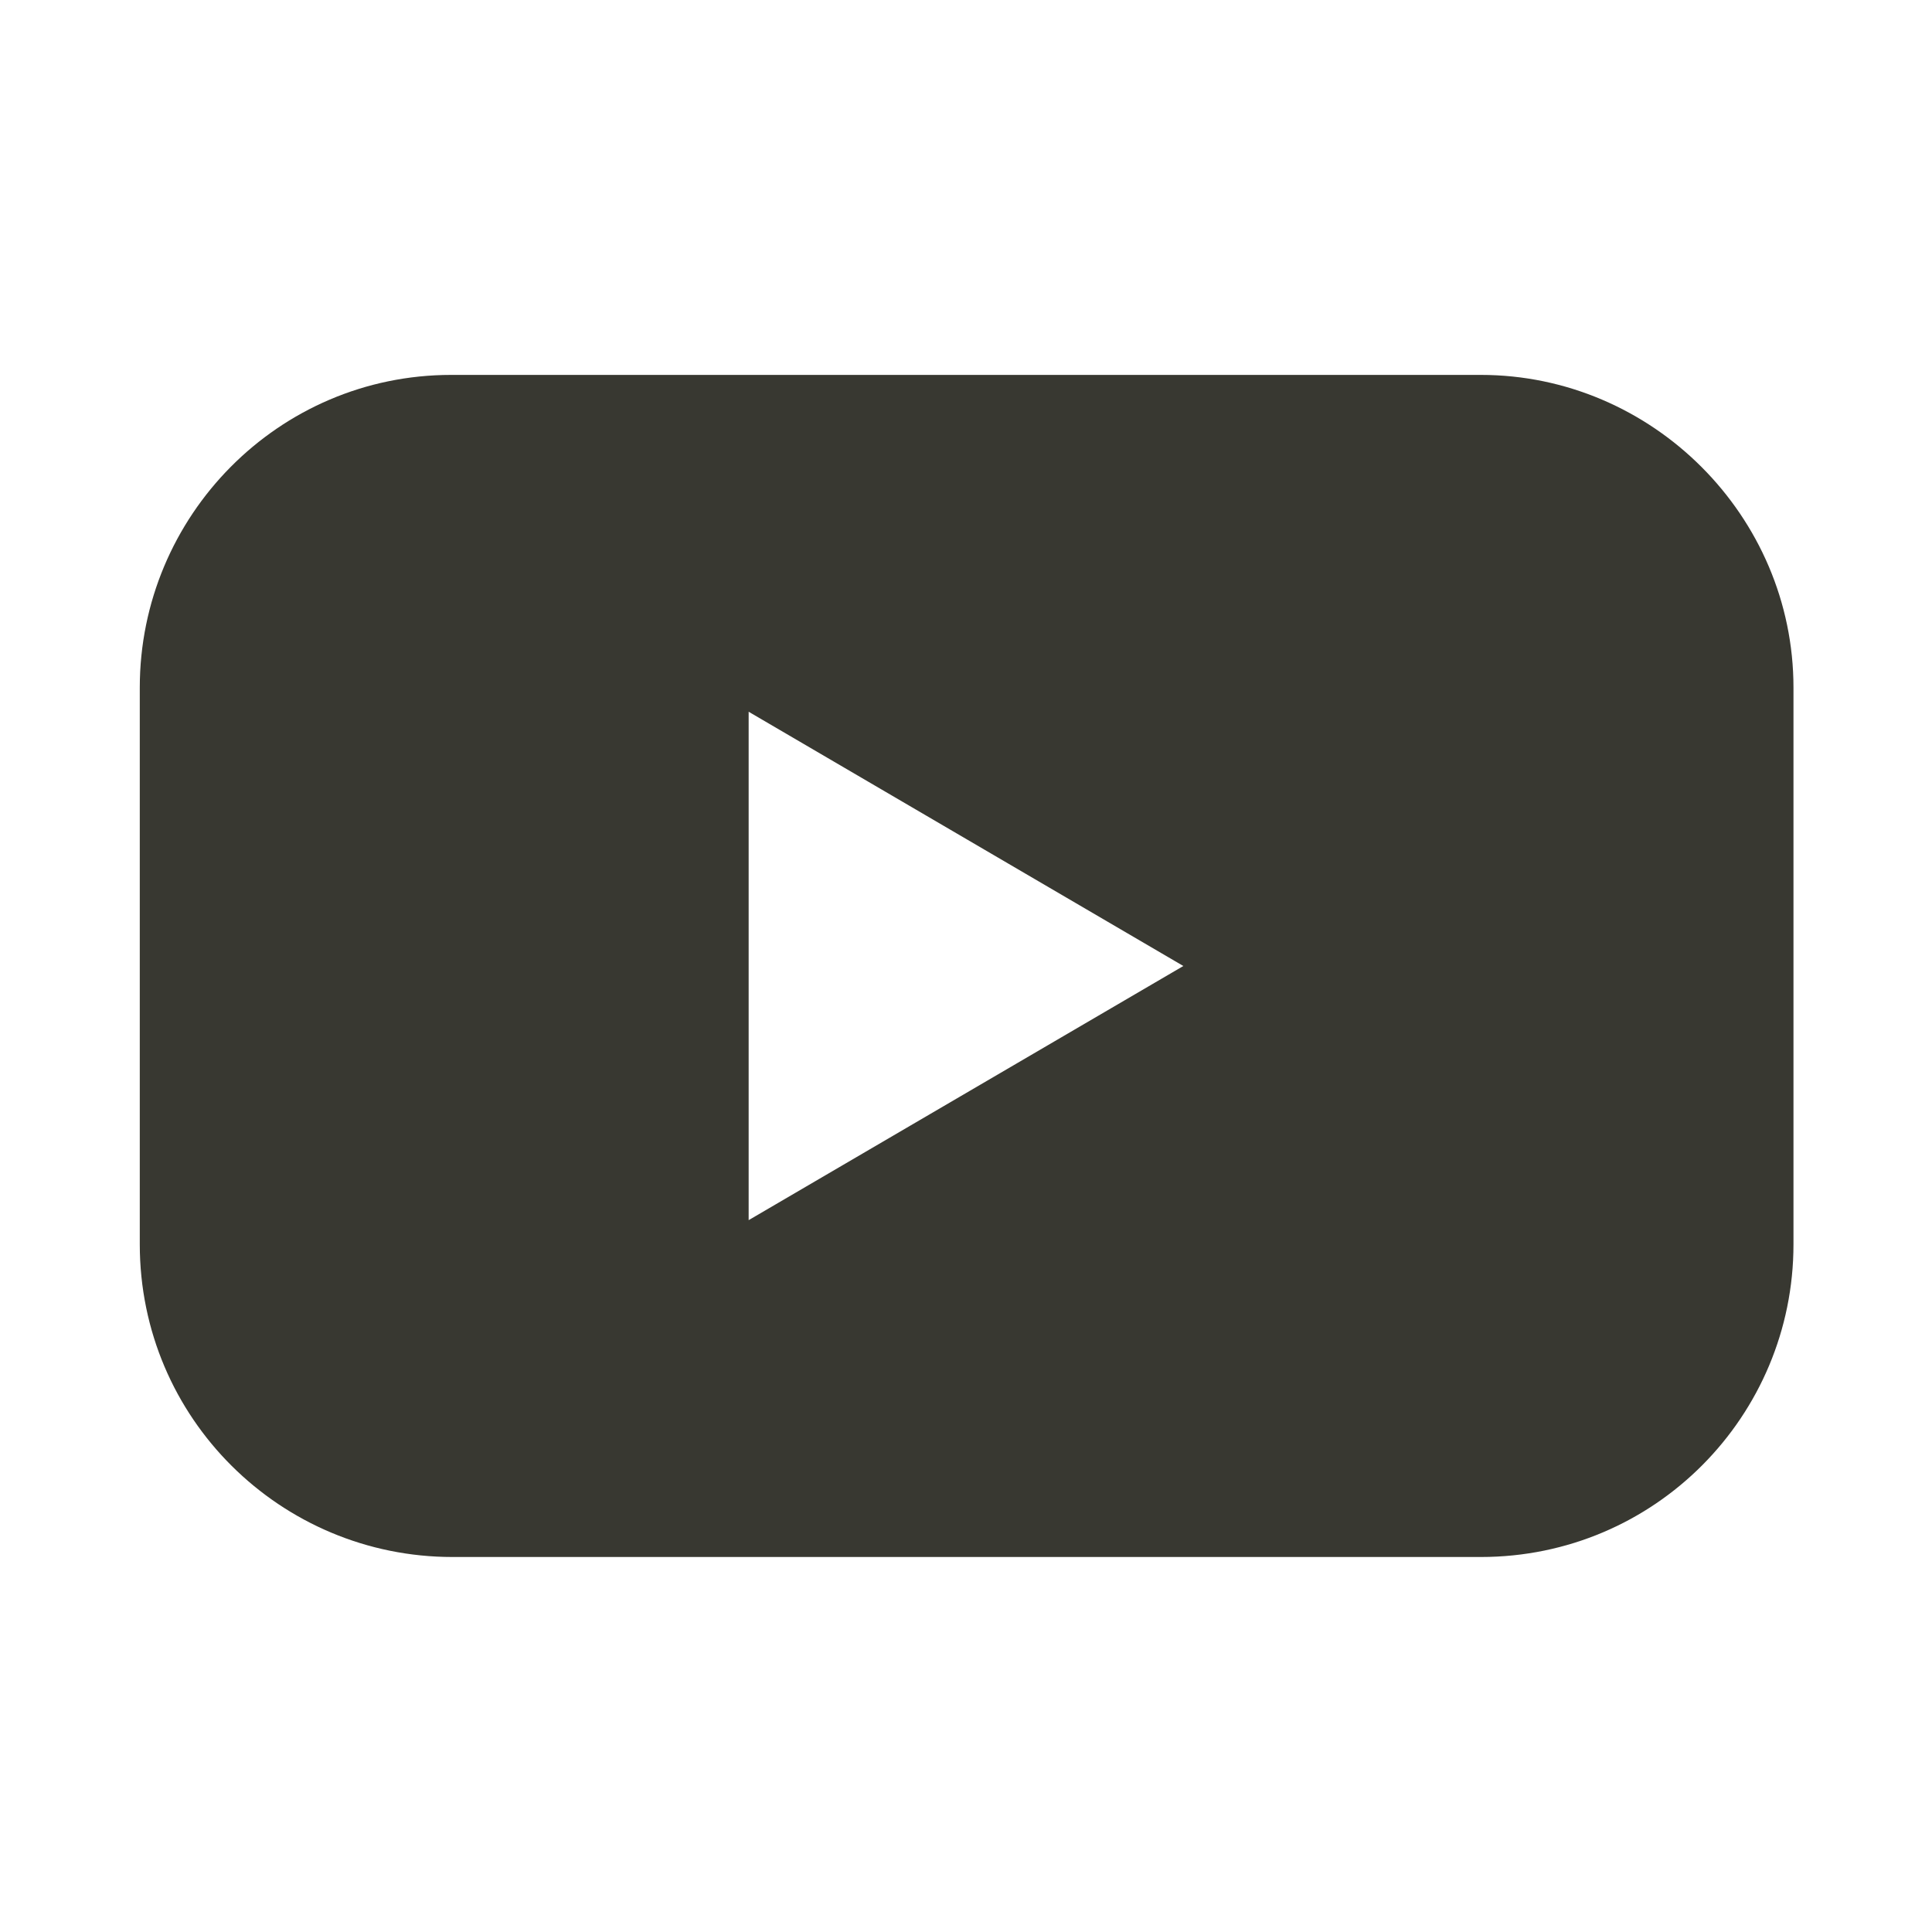 <svg width="20" height="20" viewBox="0 0 20 20" fill="none" xmlns="http://www.w3.org/2000/svg">
<path d="M15.329 3.881H4.671C2.882 3.881 1.447 5.342 1.447 7.118V12.881C1.447 14.684 2.908 16.118 4.684 16.118H15.329C17.132 16.118 18.566 14.658 18.566 12.881V7.118C18.566 5.342 17.105 3.881 15.329 3.881ZM7.75 12.631V7.368L12.25 10L7.75 12.631Z" fill="#383831"/>
</svg>

